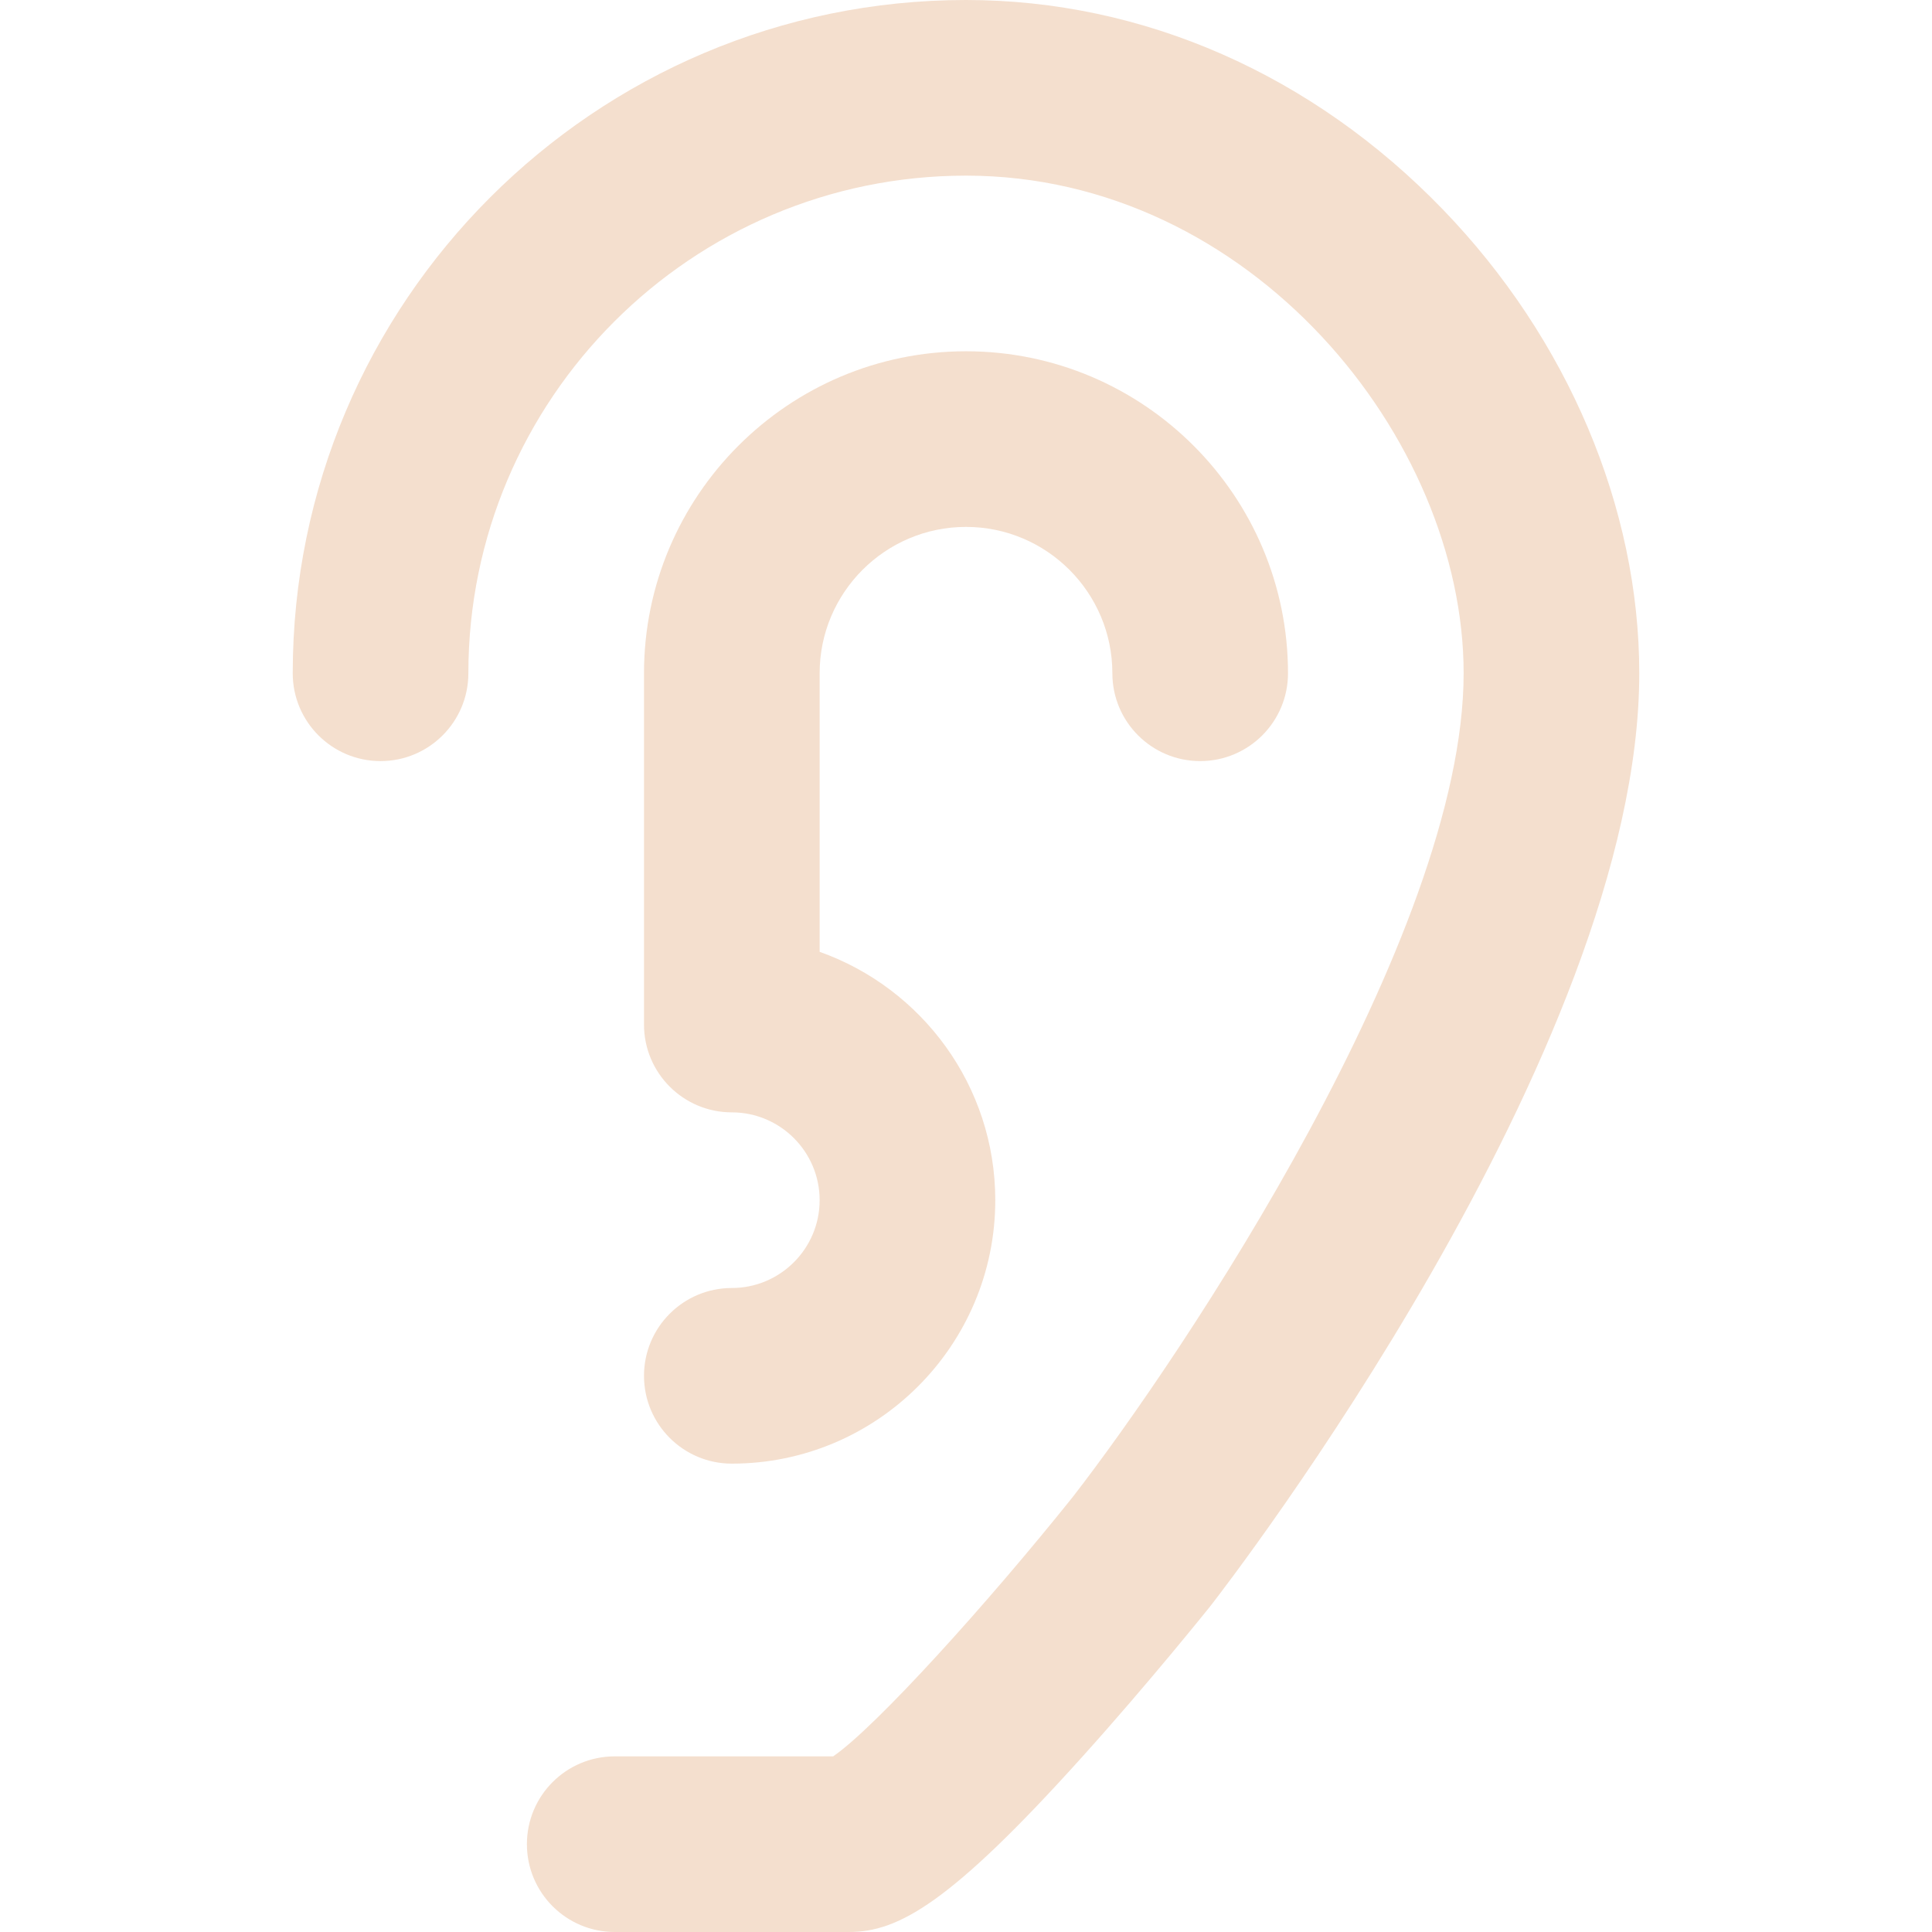 <?xml version="1.0" encoding="iso-8859-1"?>
<!-- Generator: Adobe Illustrator 19.0.0, SVG Export Plug-In . SVG Version: 6.00 Build 0)  -->
<svg fill="#f4dfce" version="1.1" id="Layer_1" xmlns="http://www.w3.org/2000/svg" xmlns:xlink="http://www.w3.org/1999/xlink" x="0px" y="0px"
	 viewBox="0 0 330 330" style="enable-background:new 0 0 330 330;" xml:space="preserve">
<g id="XMLID_19_">
	<path id="XMLID_20_" d="M246.504,35.833C224.202,12.726,195.257,0,165,0C101.589,0,50,51.589,50,115c0,8.284,6.716,15,15,15
		c8.284,0,15-6.716,15-15c0-46.869,38.131-85,85-85c48.649,0,85,44.876,85,85c0,44.866-48.145,116.704-66.779,140.712
		C168.75,273.793,149.653,294.946,142.31,300H105c-8.284,0-15,6.716-15,15s6.716,15,15,15h39.998c0.001,0,0.001,0,0.003,0
		c8.385,0,17.229-4.777,39.898-29.965c11.41-12.679,21.394-25.141,21.814-25.665c0.042-0.053,0.085-0.107,0.127-0.161
		C209.828,270.368,280,179.407,280,115C280,86.744,267.791,57.889,246.504,35.833z"/>
	<path id="XMLID_21_" d="M125,220c-8.284,0-15,6.716-15,15s6.716,15,15,15c24.813,0,45-20.186,45-45
		c0-19.555-12.542-36.227-30-42.42V115c0-13.785,11.215-25,25-25c13.785,0,25,11.215,25,25c0,8.284,6.716,15,15,15
		c8.284,0,15-6.716,15-15c0-30.327-24.673-55-55-55c-30.327,0-55,24.673-55,55v60c0,8.284,6.716,15,15,15c8.271,0,15,6.729,15,15
		S133.271,220,125,220z"/>
</g>
<g>
</g>
<g>
</g>
<g>
</g>
<g>
</g>
<g>
</g>
<g>
</g>
<g>
</g>
<g>
</g>
<g>
</g>
<g>
</g>
<g>
</g>
<g>
</g>
<g>
</g>
<g>
</g>
<g>
</g>
</svg>
